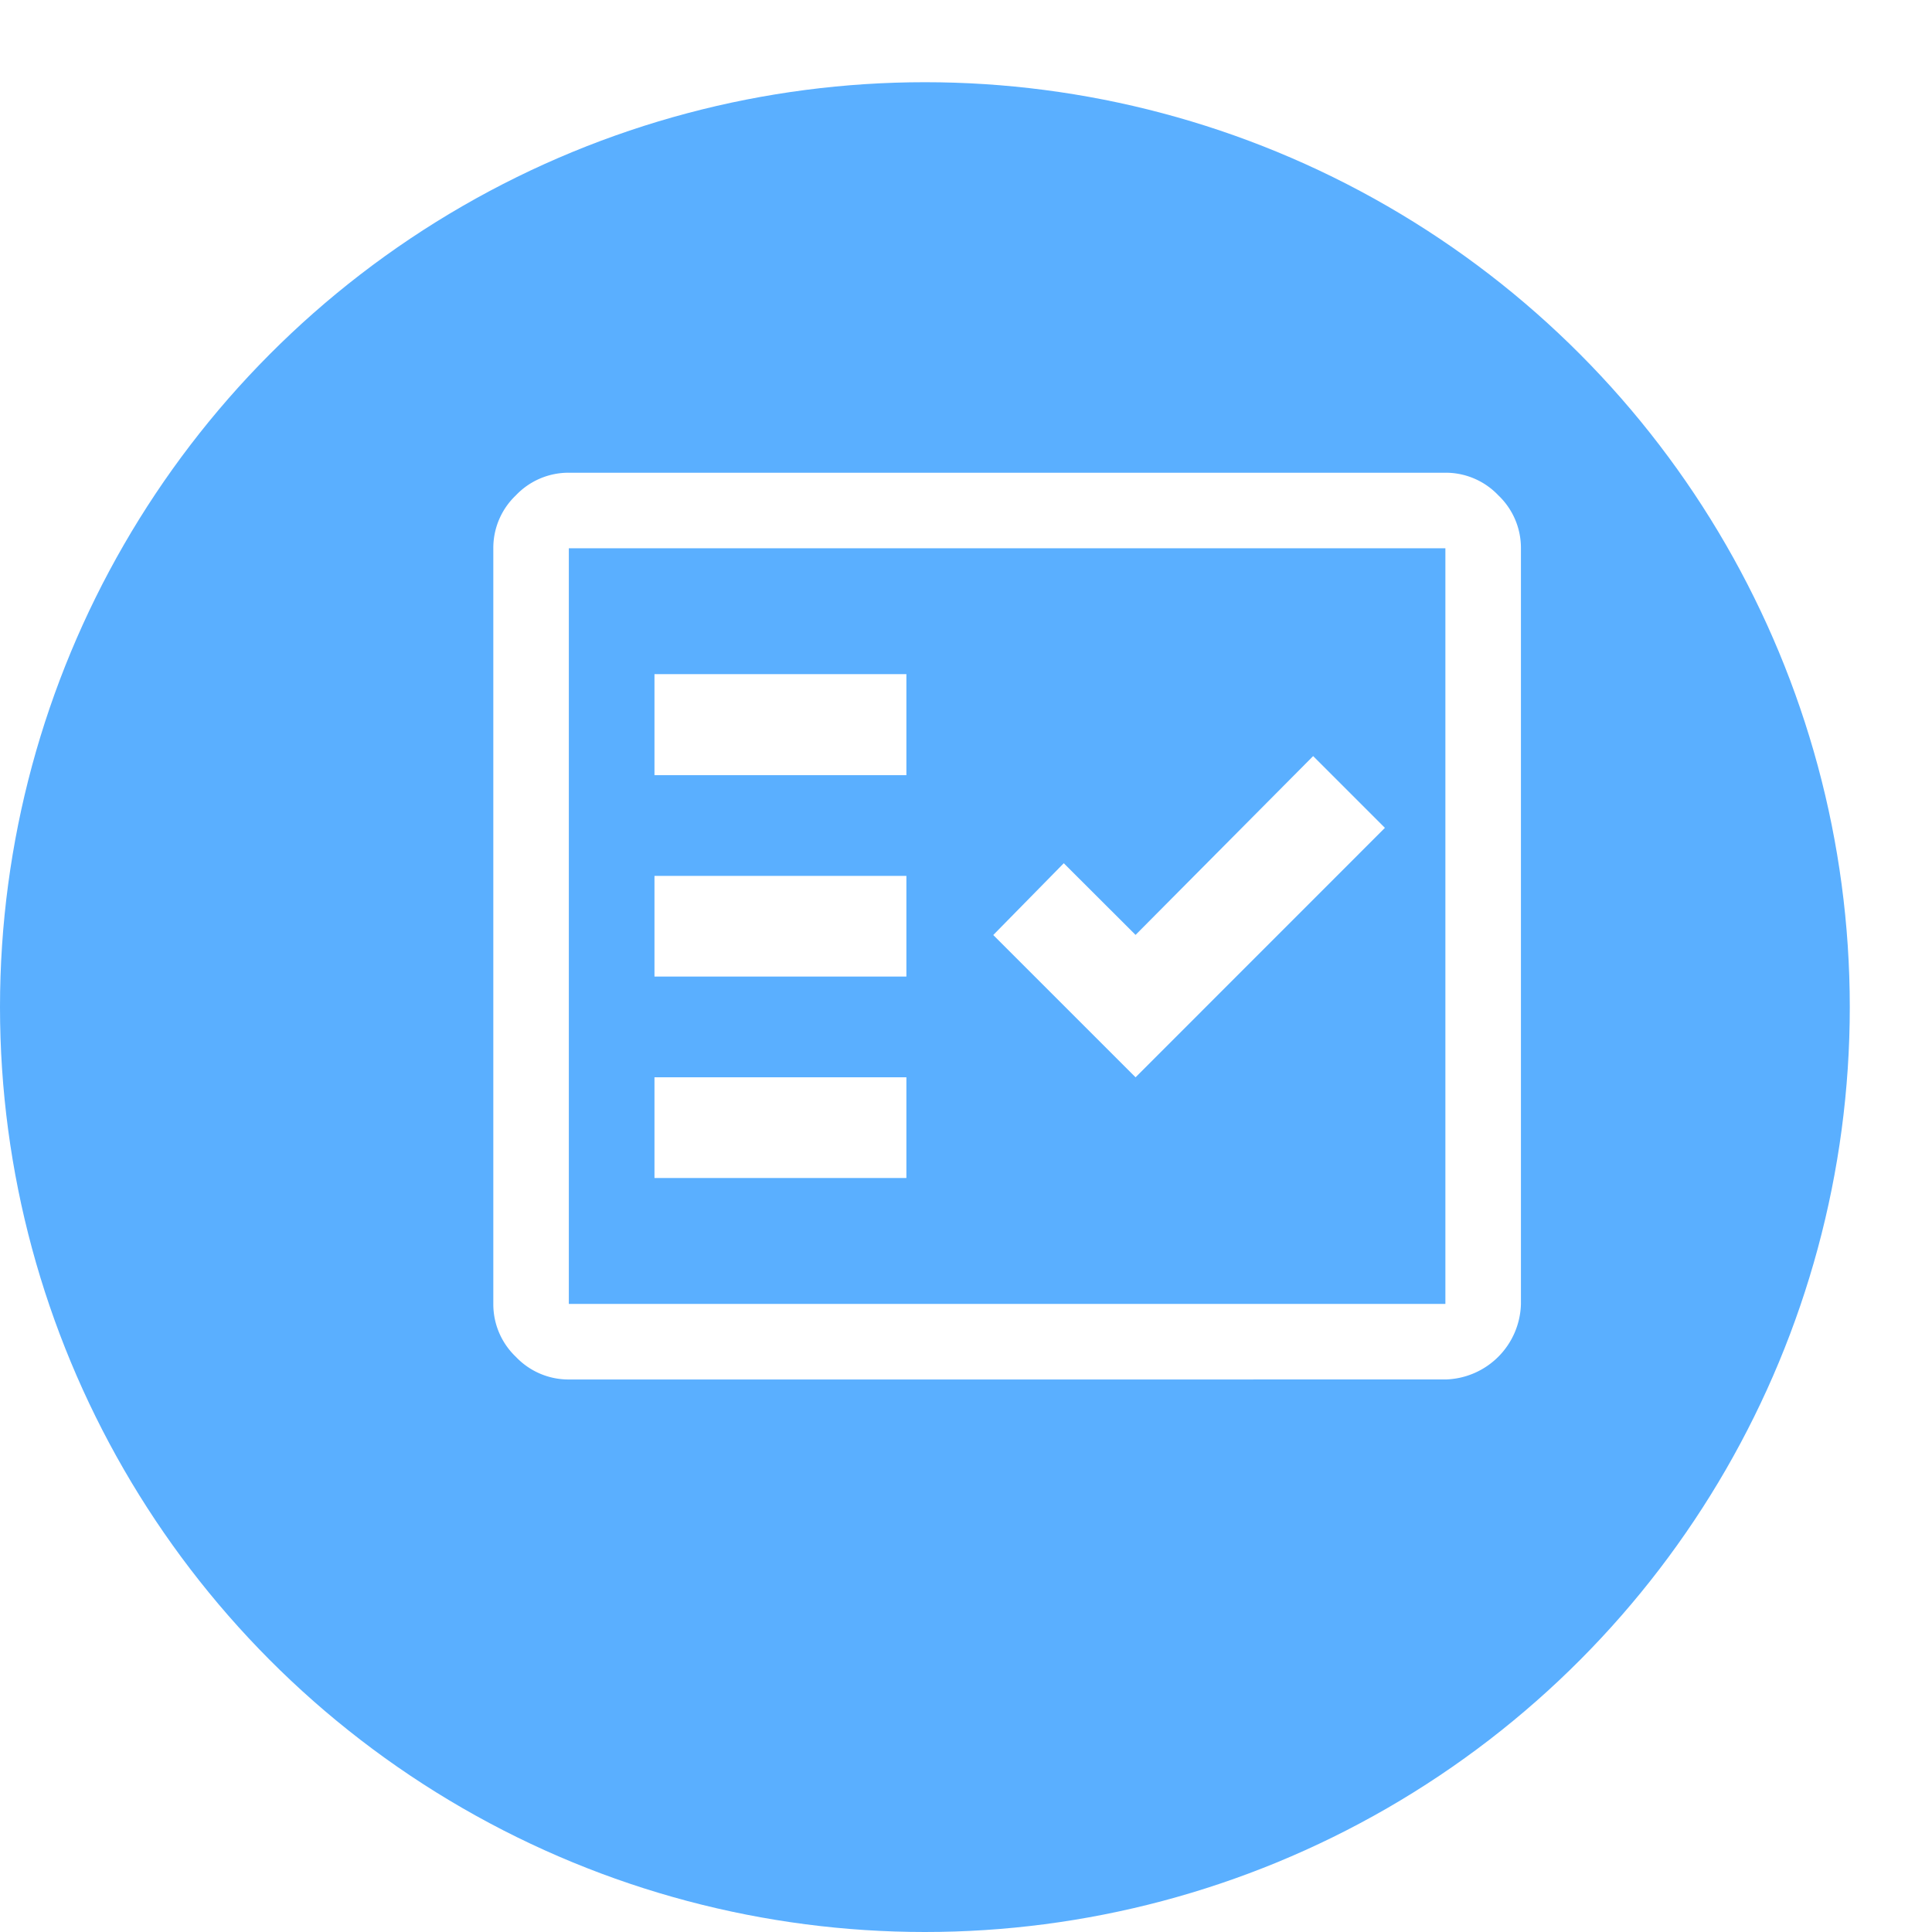 <?xml version="1.0" encoding="UTF-8"?> <svg xmlns="http://www.w3.org/2000/svg" xmlns:xlink="http://www.w3.org/1999/xlink" width="94" height="94" viewBox="0 0 94 94"><defs><filter id="a" x="0" y="0" width="94" height="94" filterUnits="userSpaceOnUse"><feOffset dx="-4" dy="4"></feOffset><feGaussianBlur result="b"></feGaussianBlur><feFlood flood-color="#d8ecff"></feFlood><feComposite operator="in" in2="b"></feComposite><feComposite in="SourceGraphic"></feComposite></filter></defs><g transform="translate(-972 -1412)"><g transform="matrix(1, 0, 0, 1, 972, 1412)" filter="url(#a)"><circle cx="45" cy="45" r="45" transform="translate(4)" fill="#5aafff"></circle></g><path d="M7.276,50.118a3.527,3.527,0,0,1-2.574-1.1,3.527,3.527,0,0,1-1.1-2.574V9.676A3.527,3.527,0,0,1,4.7,7.1,3.527,3.527,0,0,1,7.276,6H49.924A3.527,3.527,0,0,1,52.5,7.1a3.527,3.527,0,0,1,1.1,2.574V46.441a3.77,3.77,0,0,1-3.676,3.676Zm0-3.676H49.924V9.676H7.276Zm4.167-6.127H23.7v-4.9H11.443Zm23.407-4.9L46.982,23.279,43.49,19.787l-8.64,8.7L31.357,25l-3.431,3.493Zm-23.407-4.9H23.7v-4.9H11.443Zm0-9.8H23.7V15.8H11.443ZM7.276,46.441v0Z" transform="translate(992.4 1429)" fill="#fff"></path></g></svg> 